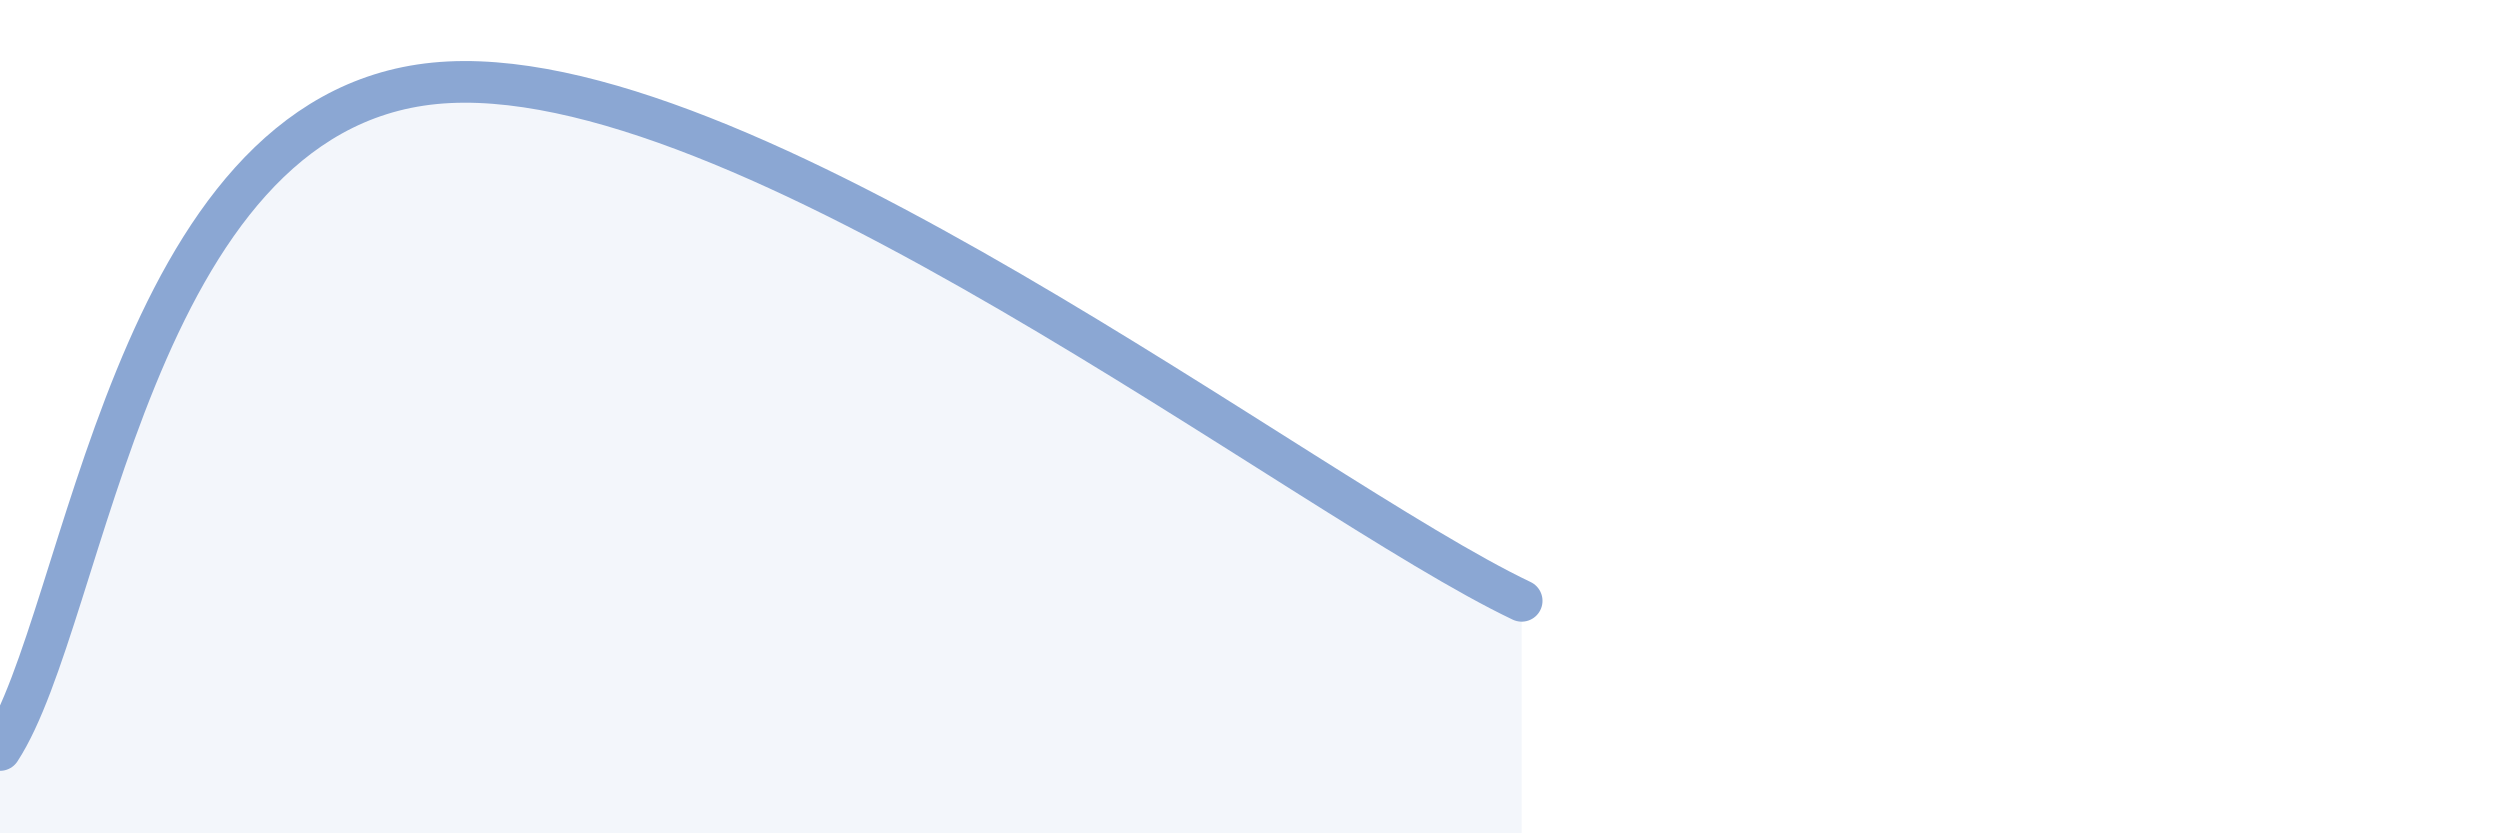 
    <svg width="60" height="20" viewBox="0 0 60 20" xmlns="http://www.w3.org/2000/svg">
      <path
        d="M 0,18 C 2.09,14.8 3.13,2.72 10.43,2 C 17.73,1.28 31.3,11.94 36.52,14.42L36.52 20L0 20Z"
        fill="#8ba7d3"
        opacity="0.1"
        stroke-linecap="round"
        stroke-linejoin="round"
      />
      <path
        d="M 0,18 C 2.09,14.8 3.13,2.72 10.43,2 C 17.73,1.28 31.3,11.94 36.52,14.42"
        stroke="#8ba7d3"
        stroke-width="1"
        fill="none"
        stroke-linecap="round"
        stroke-linejoin="round"
      />
    </svg>
  